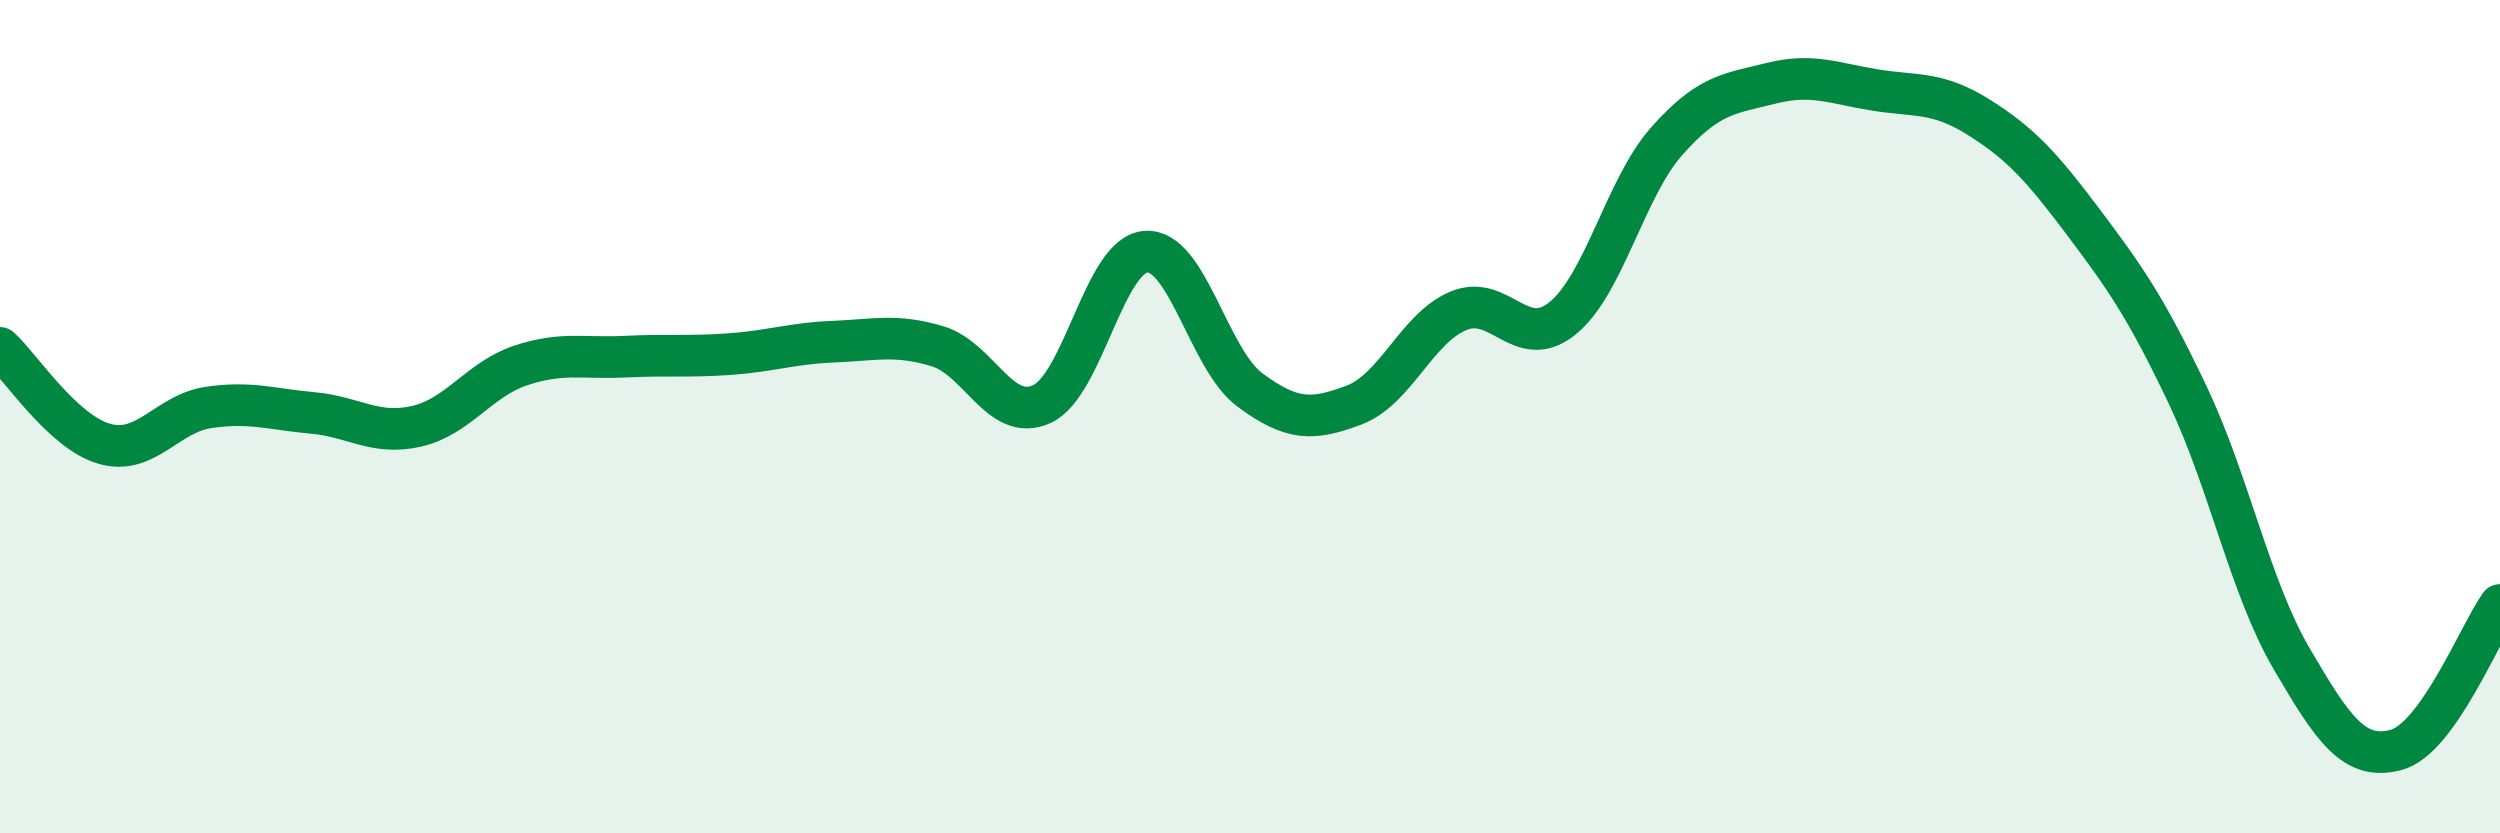 
    <svg width="60" height="20" viewBox="0 0 60 20" xmlns="http://www.w3.org/2000/svg">
      <path
        d="M 0,8.35 C 0.5,8.81 1.5,10.36 2.5,10.65 C 3.5,10.94 4,9.93 5,9.78 C 6,9.63 6.5,9.82 7.5,9.91 C 8.5,10 9,10.46 10,10.23 C 11,10 11.5,9.1 12.5,8.77 C 13.5,8.44 14,8.61 15,8.56 C 16,8.51 16.5,8.57 17.5,8.5 C 18.5,8.43 19,8.24 20,8.2 C 21,8.16 21.5,8.01 22.5,8.31 C 23.5,8.61 24,10.15 25,9.7 C 26,9.25 26.5,6.11 27.5,6.04 C 28.5,5.97 29,8.62 30,9.36 C 31,10.1 31.5,10.1 32.5,9.72 C 33.5,9.34 34,7.88 35,7.46 C 36,7.04 36.5,8.45 37.5,7.64 C 38.5,6.83 39,4.52 40,3.39 C 41,2.26 41.5,2.25 42.5,2 C 43.5,1.75 44,2 45,2.16 C 46,2.32 46.5,2.19 47.5,2.82 C 48.5,3.45 49,4 50,5.33 C 51,6.66 51.5,7.37 52.5,9.47 C 53.5,11.57 54,14.1 55,15.81 C 56,17.52 56.5,18.26 57.5,18 C 58.5,17.74 59.5,15.22 60,14.52L60 20L0 20Z"
        fill="#008740"
        opacity="0.1"
        stroke-linecap="round"
        stroke-linejoin="round"
      />
      <path
        d="M 0,8.35 C 0.5,8.81 1.5,10.36 2.5,10.65 C 3.5,10.94 4,9.93 5,9.78 C 6,9.63 6.5,9.82 7.5,9.91 C 8.5,10 9,10.46 10,10.23 C 11,10 11.5,9.1 12.5,8.77 C 13.5,8.44 14,8.61 15,8.56 C 16,8.51 16.5,8.57 17.5,8.5 C 18.5,8.43 19,8.24 20,8.2 C 21,8.16 21.5,8.01 22.5,8.31 C 23.5,8.61 24,10.15 25,9.7 C 26,9.25 26.5,6.11 27.5,6.04 C 28.5,5.97 29,8.62 30,9.36 C 31,10.1 31.5,10.1 32.5,9.72 C 33.5,9.34 34,7.88 35,7.46 C 36,7.04 36.5,8.45 37.5,7.64 C 38.5,6.83 39,4.52 40,3.39 C 41,2.26 41.5,2.25 42.5,2 C 43.5,1.75 44,2 45,2.16 C 46,2.32 46.5,2.19 47.5,2.82 C 48.5,3.45 49,4 50,5.33 C 51,6.66 51.5,7.37 52.5,9.47 C 53.5,11.57 54,14.1 55,15.81 C 56,17.52 56.5,18.26 57.5,18 C 58.5,17.74 59.5,15.22 60,14.52"
        stroke="#008740"
        stroke-width="1"
        fill="none"
        stroke-linecap="round"
        stroke-linejoin="round"
      />
    </svg>
  